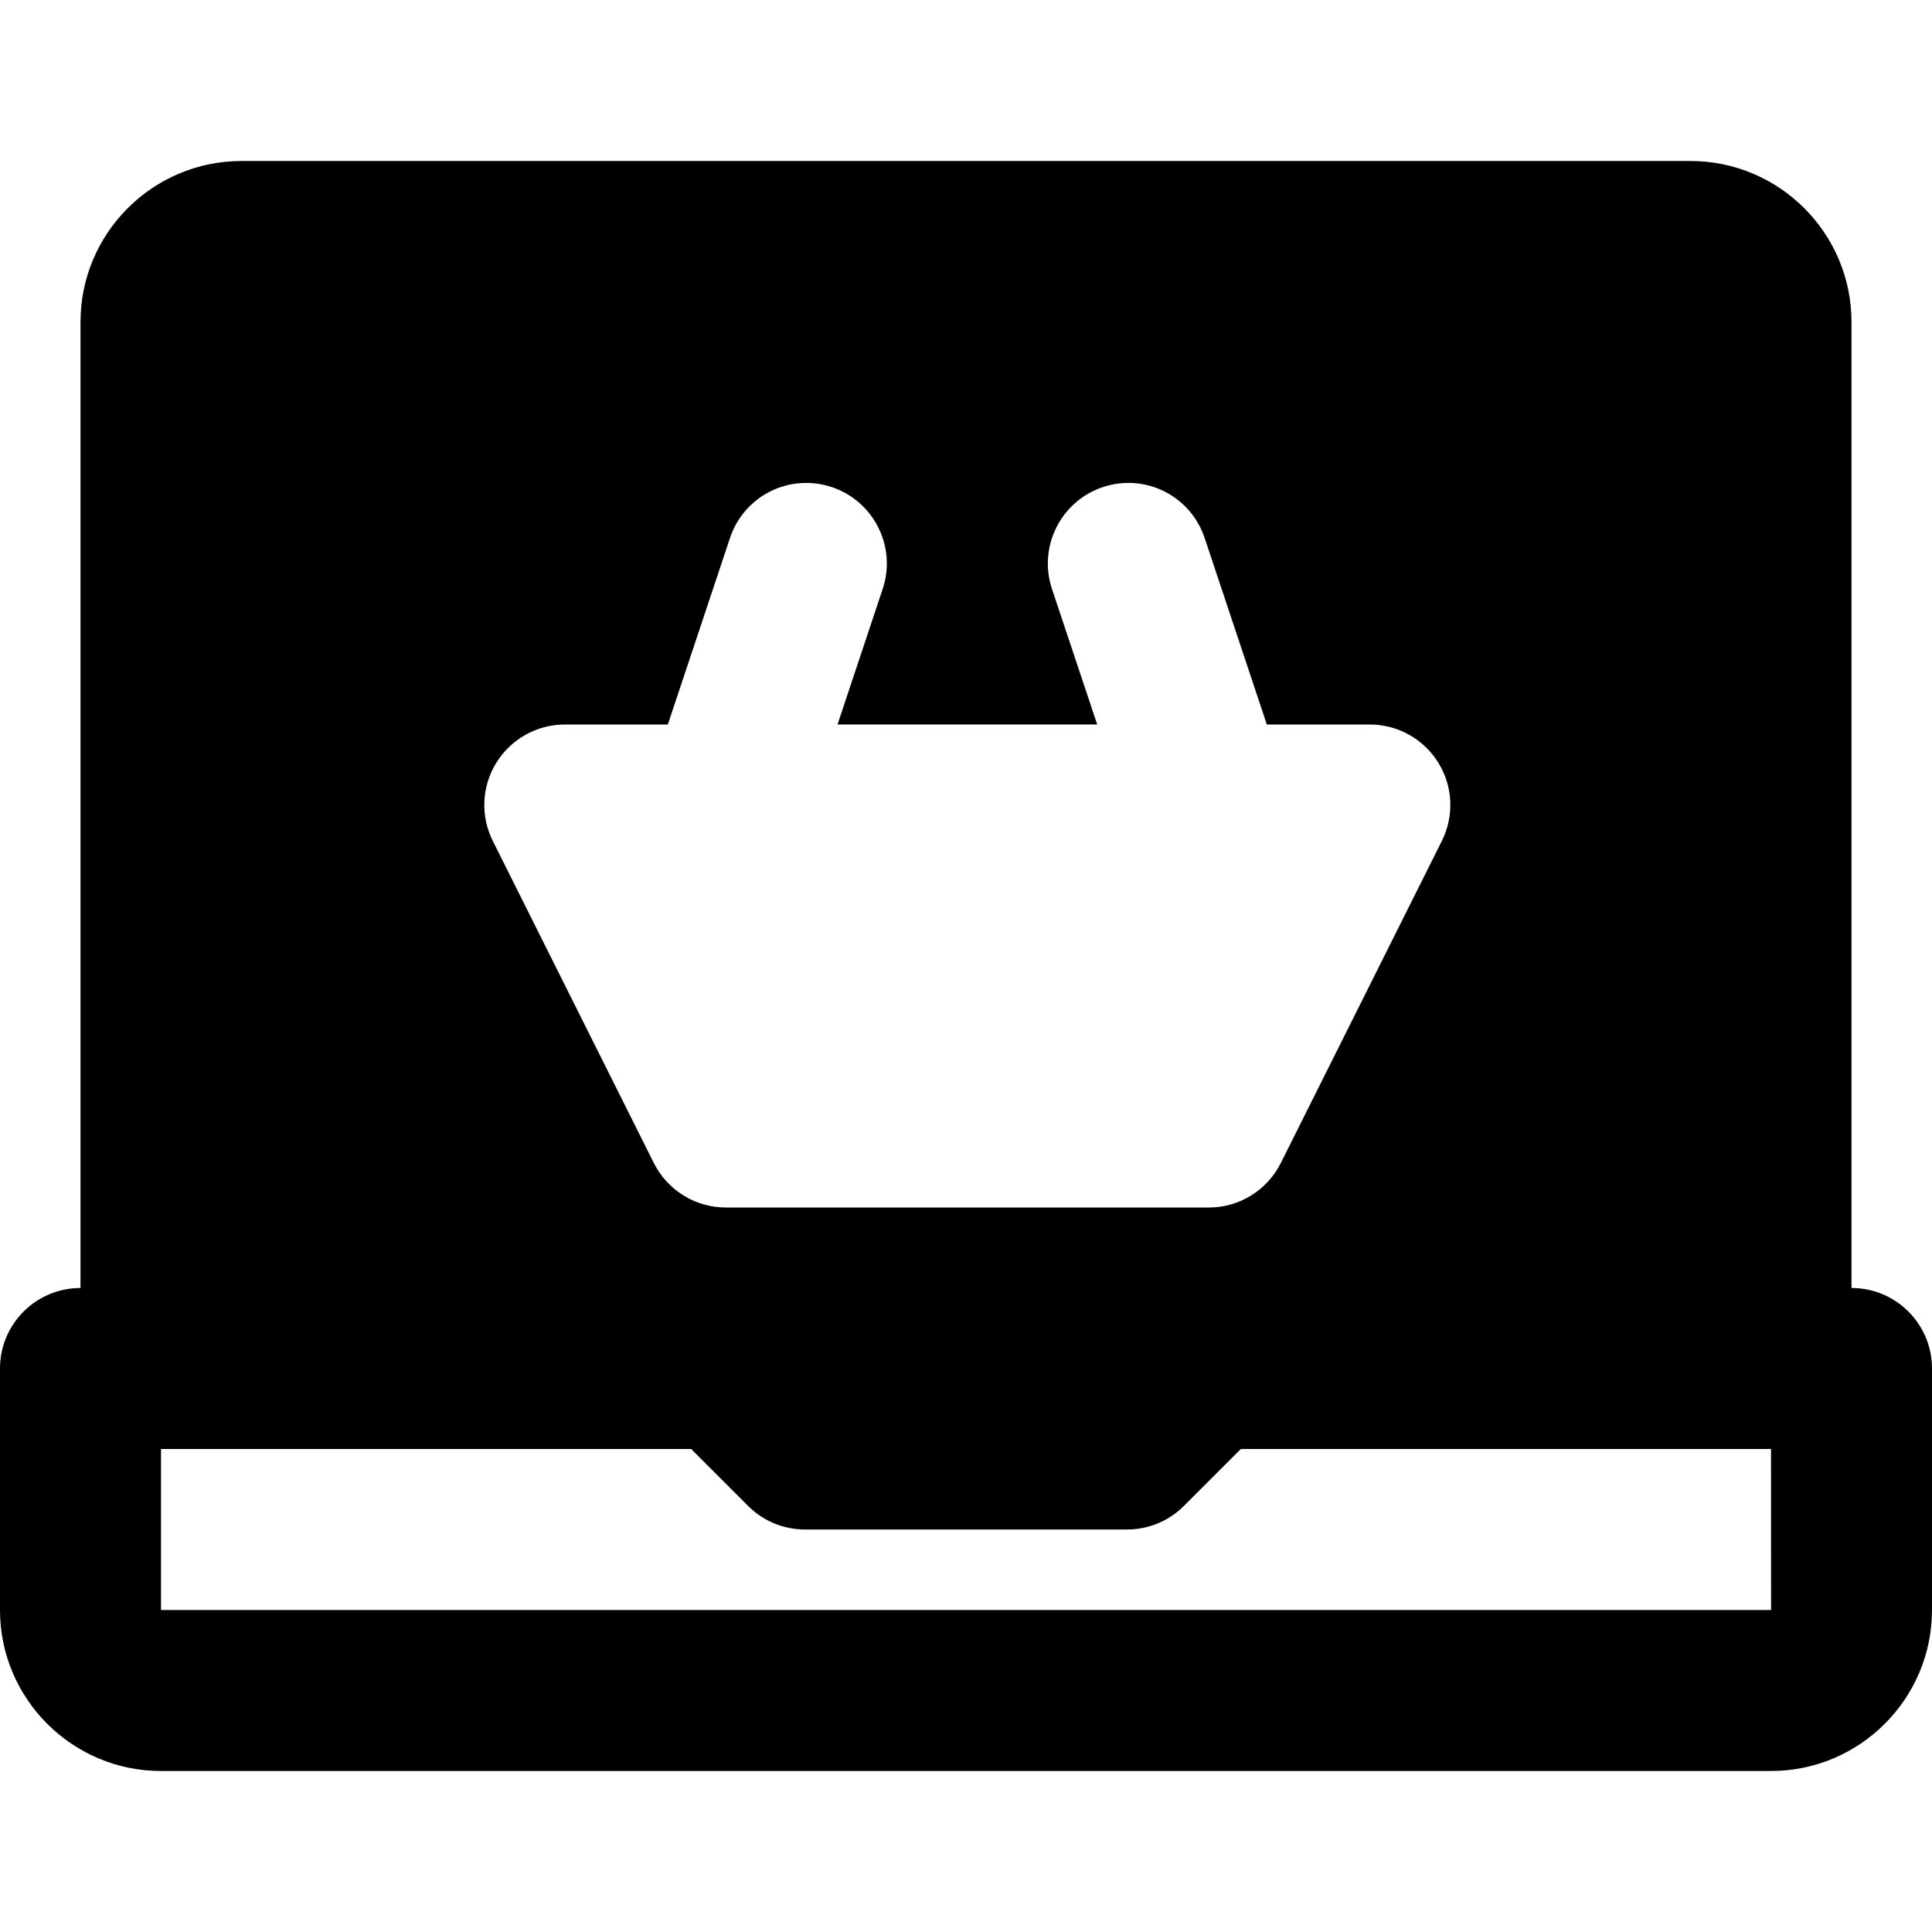 <?xml version="1.0" encoding="iso-8859-1"?>
<!-- Uploaded to: SVG Repo, www.svgrepo.com, Generator: SVG Repo Mixer Tools -->
<svg fill="#000000" height="800px" width="800px" version="1.1" id="Layer_1" xmlns="http://www.w3.org/2000/svg" xmlns:xlink="http://www.w3.org/1999/xlink" 
	 viewBox="0 0 491.52 491.52" xml:space="preserve">
<g>
	<g>
		<path d="M471.04,327.68V81.92c0-22.589-18.371-40.96-40.96-40.96H61.44c-22.589,0-40.96,18.371-40.96,40.96v245.76
			C9.155,327.68,0,336.855,0,348.16v61.44c0,22.589,18.371,40.96,40.96,40.96h409.6c22.589,0,40.96-18.371,40.96-40.96v-61.44
			C491.52,336.855,482.365,327.68,471.04,327.68z M126.28,194.028c3.748-6.021,10.322-9.708,17.428-9.708h26.194l15.811-47.432
			c3.564-10.732,15.073-16.568,25.907-12.964c10.711,3.584,16.527,15.176,12.943,25.907l-11.489,34.488h66.068l-11.51-34.488
			c-3.563-10.732,2.232-22.323,12.943-25.907c10.834-3.604,22.323,2.232,25.907,12.964l15.811,47.432h26.214
			c7.086,0,13.681,3.686,17.408,9.708c3.748,6.042,4.076,13.578,0.901,19.927l-40.96,81.92
			c-3.482,6.943-10.547,11.325-18.309,11.325h-122.88c-7.762,0-14.848-4.383-18.33-11.325l-40.96-81.92
			C122.204,207.606,122.532,200.069,126.28,194.028z M40.96,409.6v-40.96h134.881l14.479,14.479c3.83,3.85,9.032,6.001,14.479,6.001
			h81.92c5.448,0,10.65-2.15,14.479-6.001l14.479-14.479H450.56l0.021,40.96H40.96z"/>
	</g>
</g>
</svg>